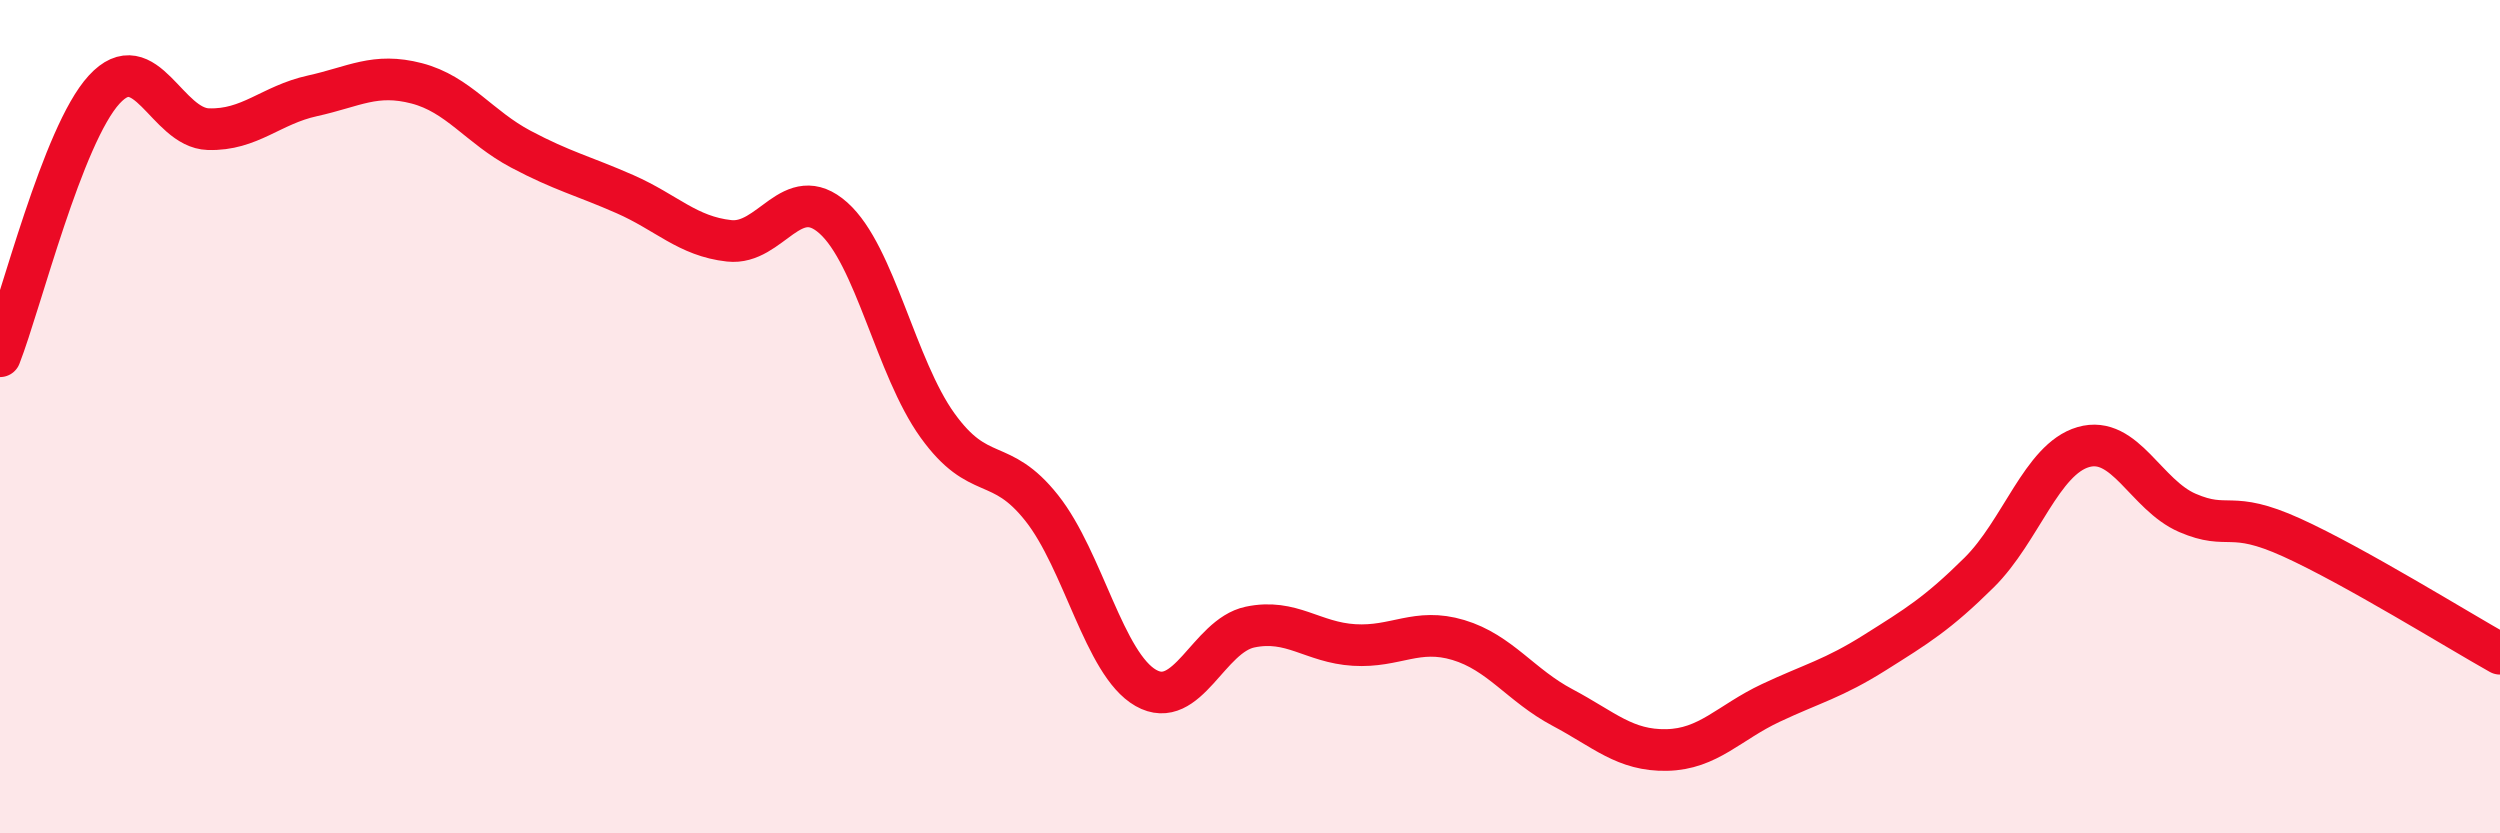 
    <svg width="60" height="20" viewBox="0 0 60 20" xmlns="http://www.w3.org/2000/svg">
      <path
        d="M 0,8.55 C 0.5,7.27 1.5,3.24 2.5,2.15 C 3.5,1.06 4,3.07 5,3.1 C 6,3.13 6.5,2.52 7.5,2.3 C 8.5,2.08 9,1.74 10,2 C 11,2.26 11.5,3.05 12.5,3.58 C 13.5,4.11 14,4.22 15,4.66 C 16,5.1 16.5,5.67 17.5,5.78 C 18.5,5.89 19,4.34 20,5.23 C 21,6.12 21.5,8.82 22.5,10.21 C 23.5,11.6 24,10.93 25,12.19 C 26,13.45 26.5,15.94 27.5,16.51 C 28.5,17.08 29,15.26 30,15.05 C 31,14.84 31.5,15.42 32.5,15.48 C 33.5,15.54 34,15.06 35,15.36 C 36,15.66 36.5,16.45 37.5,16.98 C 38.5,17.51 39,18.02 40,18 C 41,17.98 41.5,17.34 42.5,16.87 C 43.5,16.4 44,16.29 45,15.66 C 46,15.03 46.5,14.73 47.5,13.74 C 48.5,12.75 49,11.02 50,10.73 C 51,10.44 51.5,11.88 52.5,12.31 C 53.5,12.74 53.5,12.22 55,12.9 C 56.5,13.58 59,15.13 60,15.69L60 20L0 20Z"
        fill="#EB0A25"
        opacity="0.1"
        stroke-linecap="round"
        stroke-linejoin="round"
      />
      <path
        d="M 0,8.55 C 0.5,7.27 1.5,3.24 2.5,2.15 C 3.5,1.06 4,3.07 5,3.1 C 6,3.13 6.5,2.52 7.5,2.3 C 8.5,2.08 9,1.74 10,2 C 11,2.26 11.5,3.05 12.5,3.58 C 13.5,4.11 14,4.22 15,4.66 C 16,5.1 16.5,5.67 17.5,5.78 C 18.5,5.89 19,4.34 20,5.23 C 21,6.12 21.5,8.82 22.5,10.21 C 23.5,11.6 24,10.93 25,12.19 C 26,13.45 26.5,15.94 27.5,16.51 C 28.5,17.08 29,15.26 30,15.05 C 31,14.84 31.5,15.42 32.5,15.48 C 33.5,15.54 34,15.06 35,15.36 C 36,15.66 36.5,16.45 37.5,16.98 C 38.5,17.51 39,18.02 40,18 C 41,17.98 41.5,17.34 42.5,16.87 C 43.5,16.4 44,16.29 45,15.66 C 46,15.03 46.5,14.73 47.5,13.74 C 48.5,12.75 49,11.02 50,10.73 C 51,10.44 51.5,11.88 52.5,12.31 C 53.5,12.74 53.5,12.22 55,12.9 C 56.5,13.58 59,15.13 60,15.69"
        stroke="#EB0A25"
        stroke-width="1"
        fill="none"
        stroke-linecap="round"
        stroke-linejoin="round"
      />
    </svg>
  
